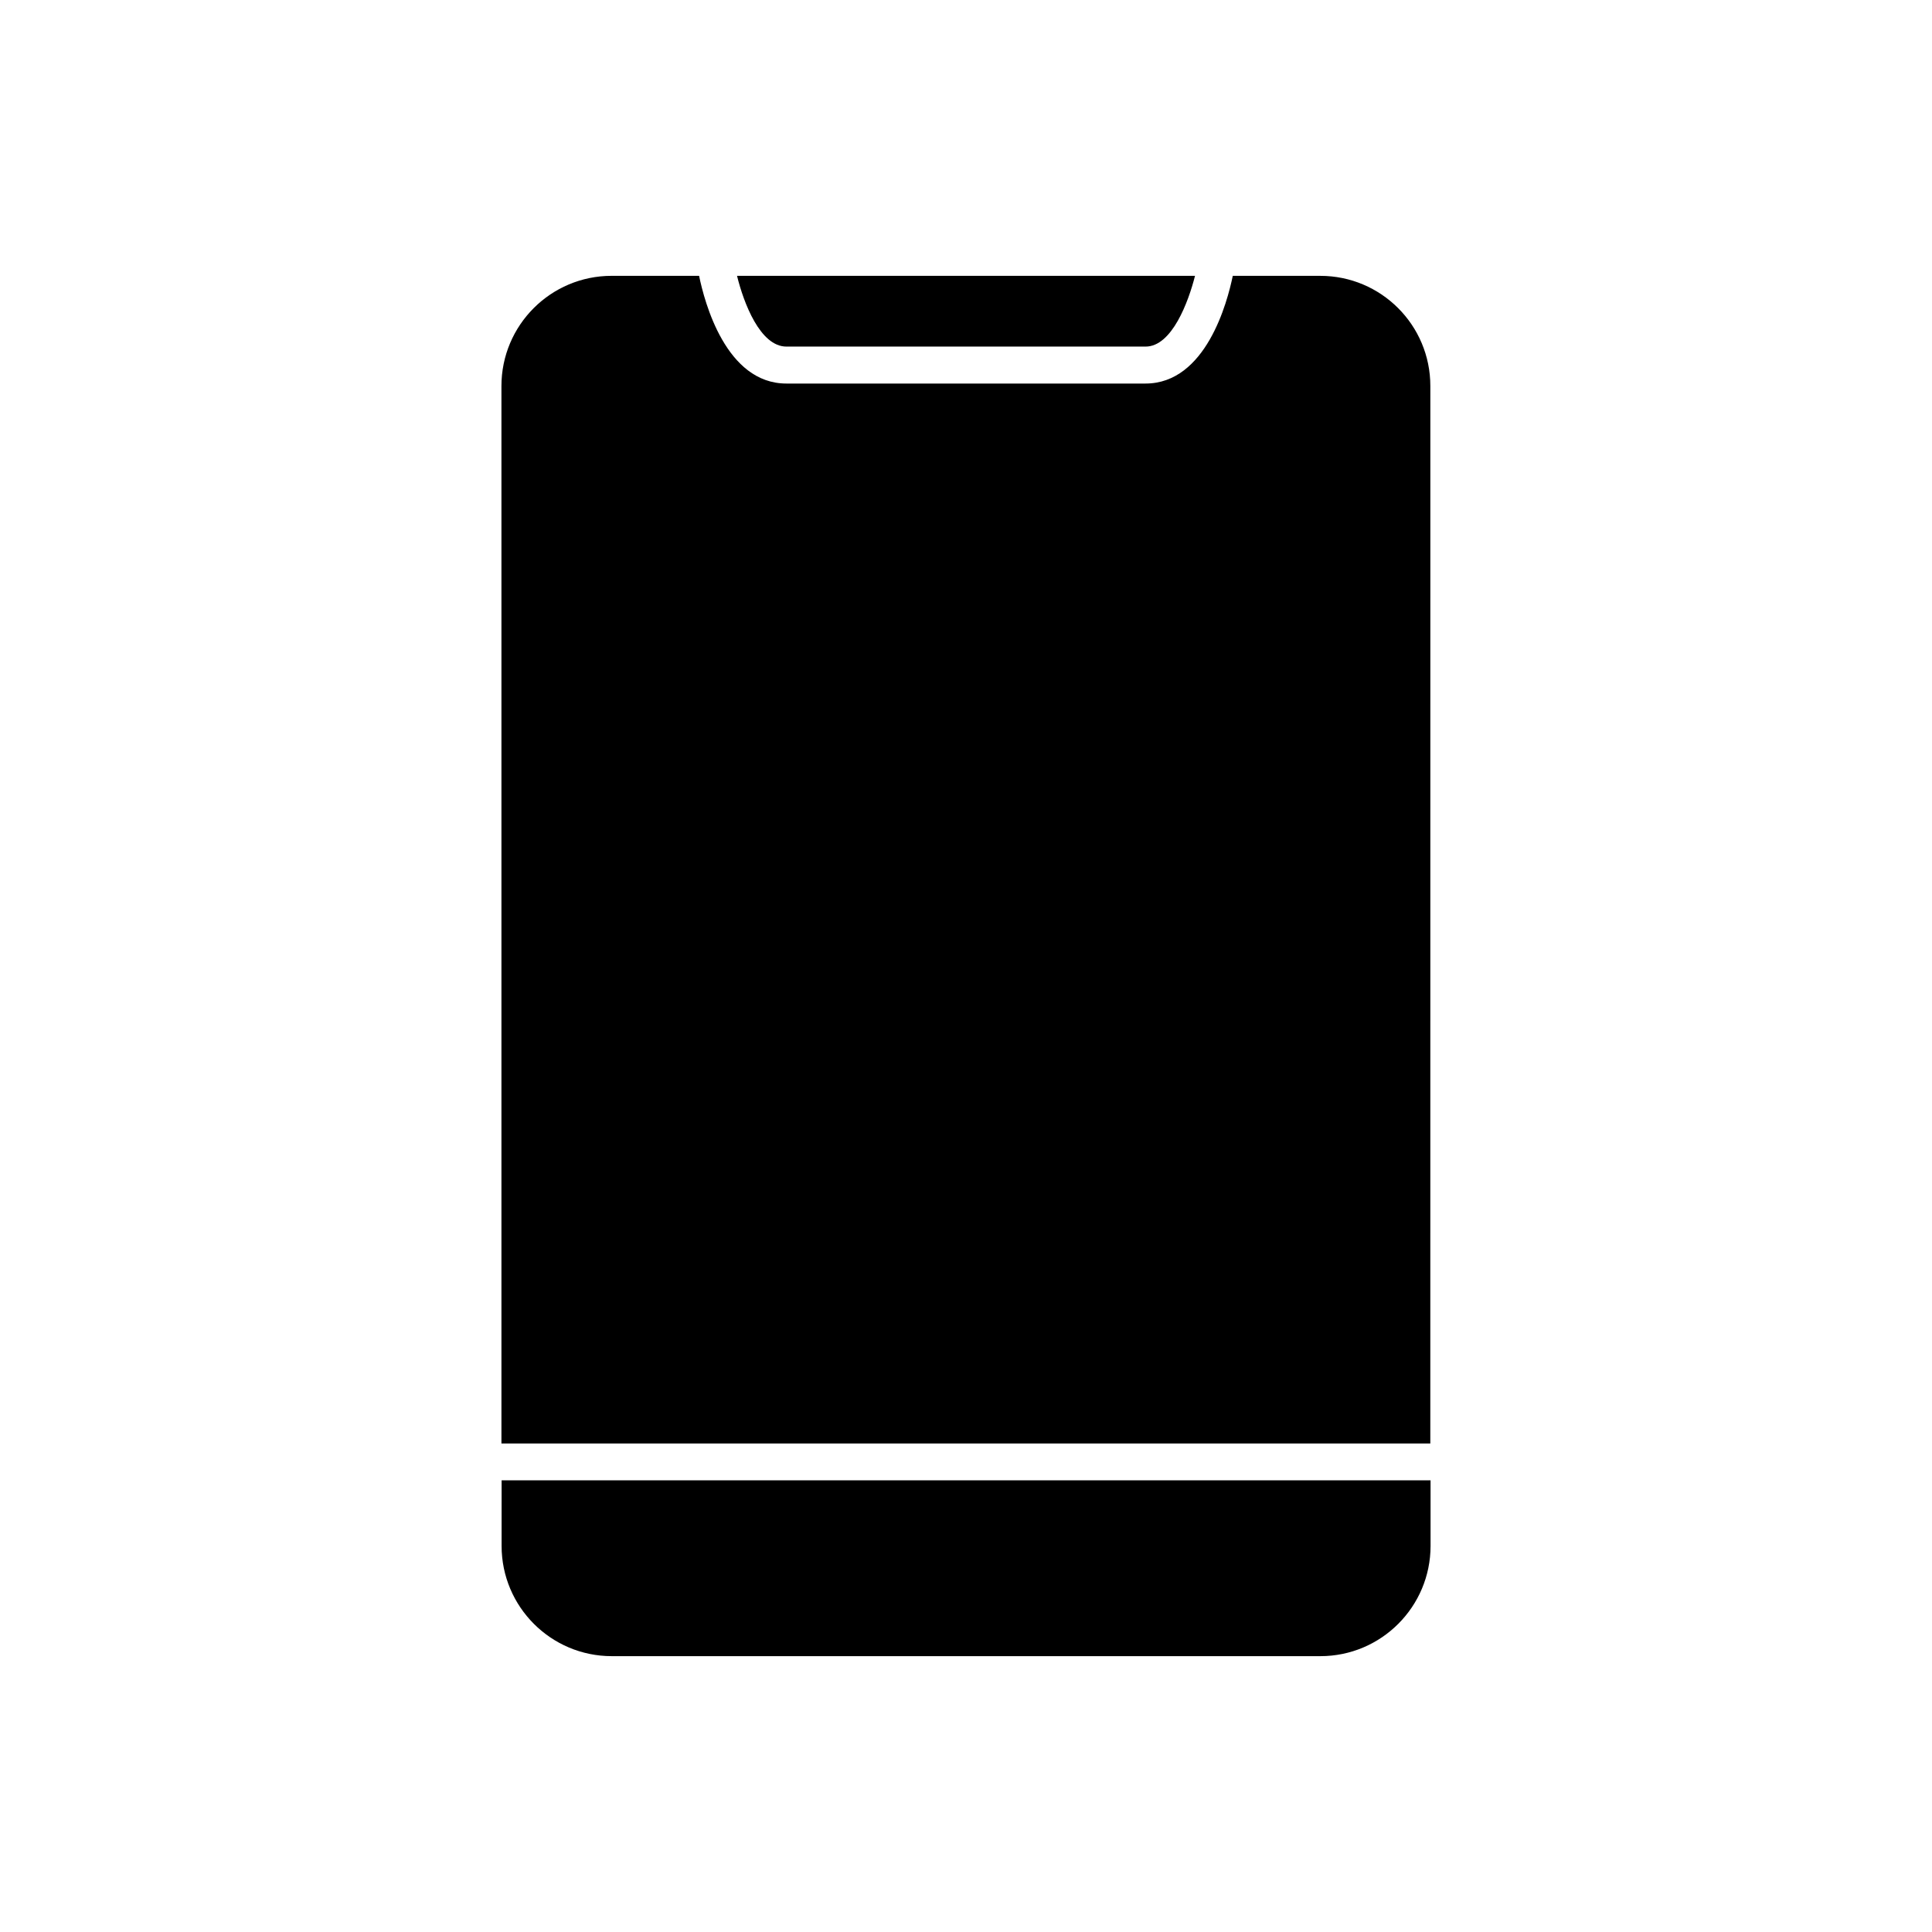 <?xml version="1.0" encoding="UTF-8"?>
<!-- Uploaded to: ICON Repo, www.iconrepo.com, Generator: ICON Repo Mixer Tools -->
<svg fill="#000000" width="800px" height="800px" version="1.1" viewBox="144 144 512 512" xmlns="http://www.w3.org/2000/svg">
 <g>
  <path d="m352.42 235.85h95.172c7.008 0 11.383-11.965 13.098-18.75h-121.37c1.75 7.129 6.109 18.75 13.102 18.75z"/>
  <path d="m276.93 553.69c0 16.105 13.066 29.207 29.191 29.207h187.8c16.105 0 29.191-13.098 29.191-29.207v-17.383h-246.18z"/>
  <path d="m493.89 217.1h-23.191c-1.418 6.91-7.102 28.543-23.129 28.543h-95.172c-16.027 0-21.711-21.617-23.129-28.543h-23.191c-16.105 0-29.191 13.066-29.191 29.207v280.23h246.16l0.008-280.23c0.016-16.137-13.051-29.203-29.16-29.203z"/>
 </g>
</svg>